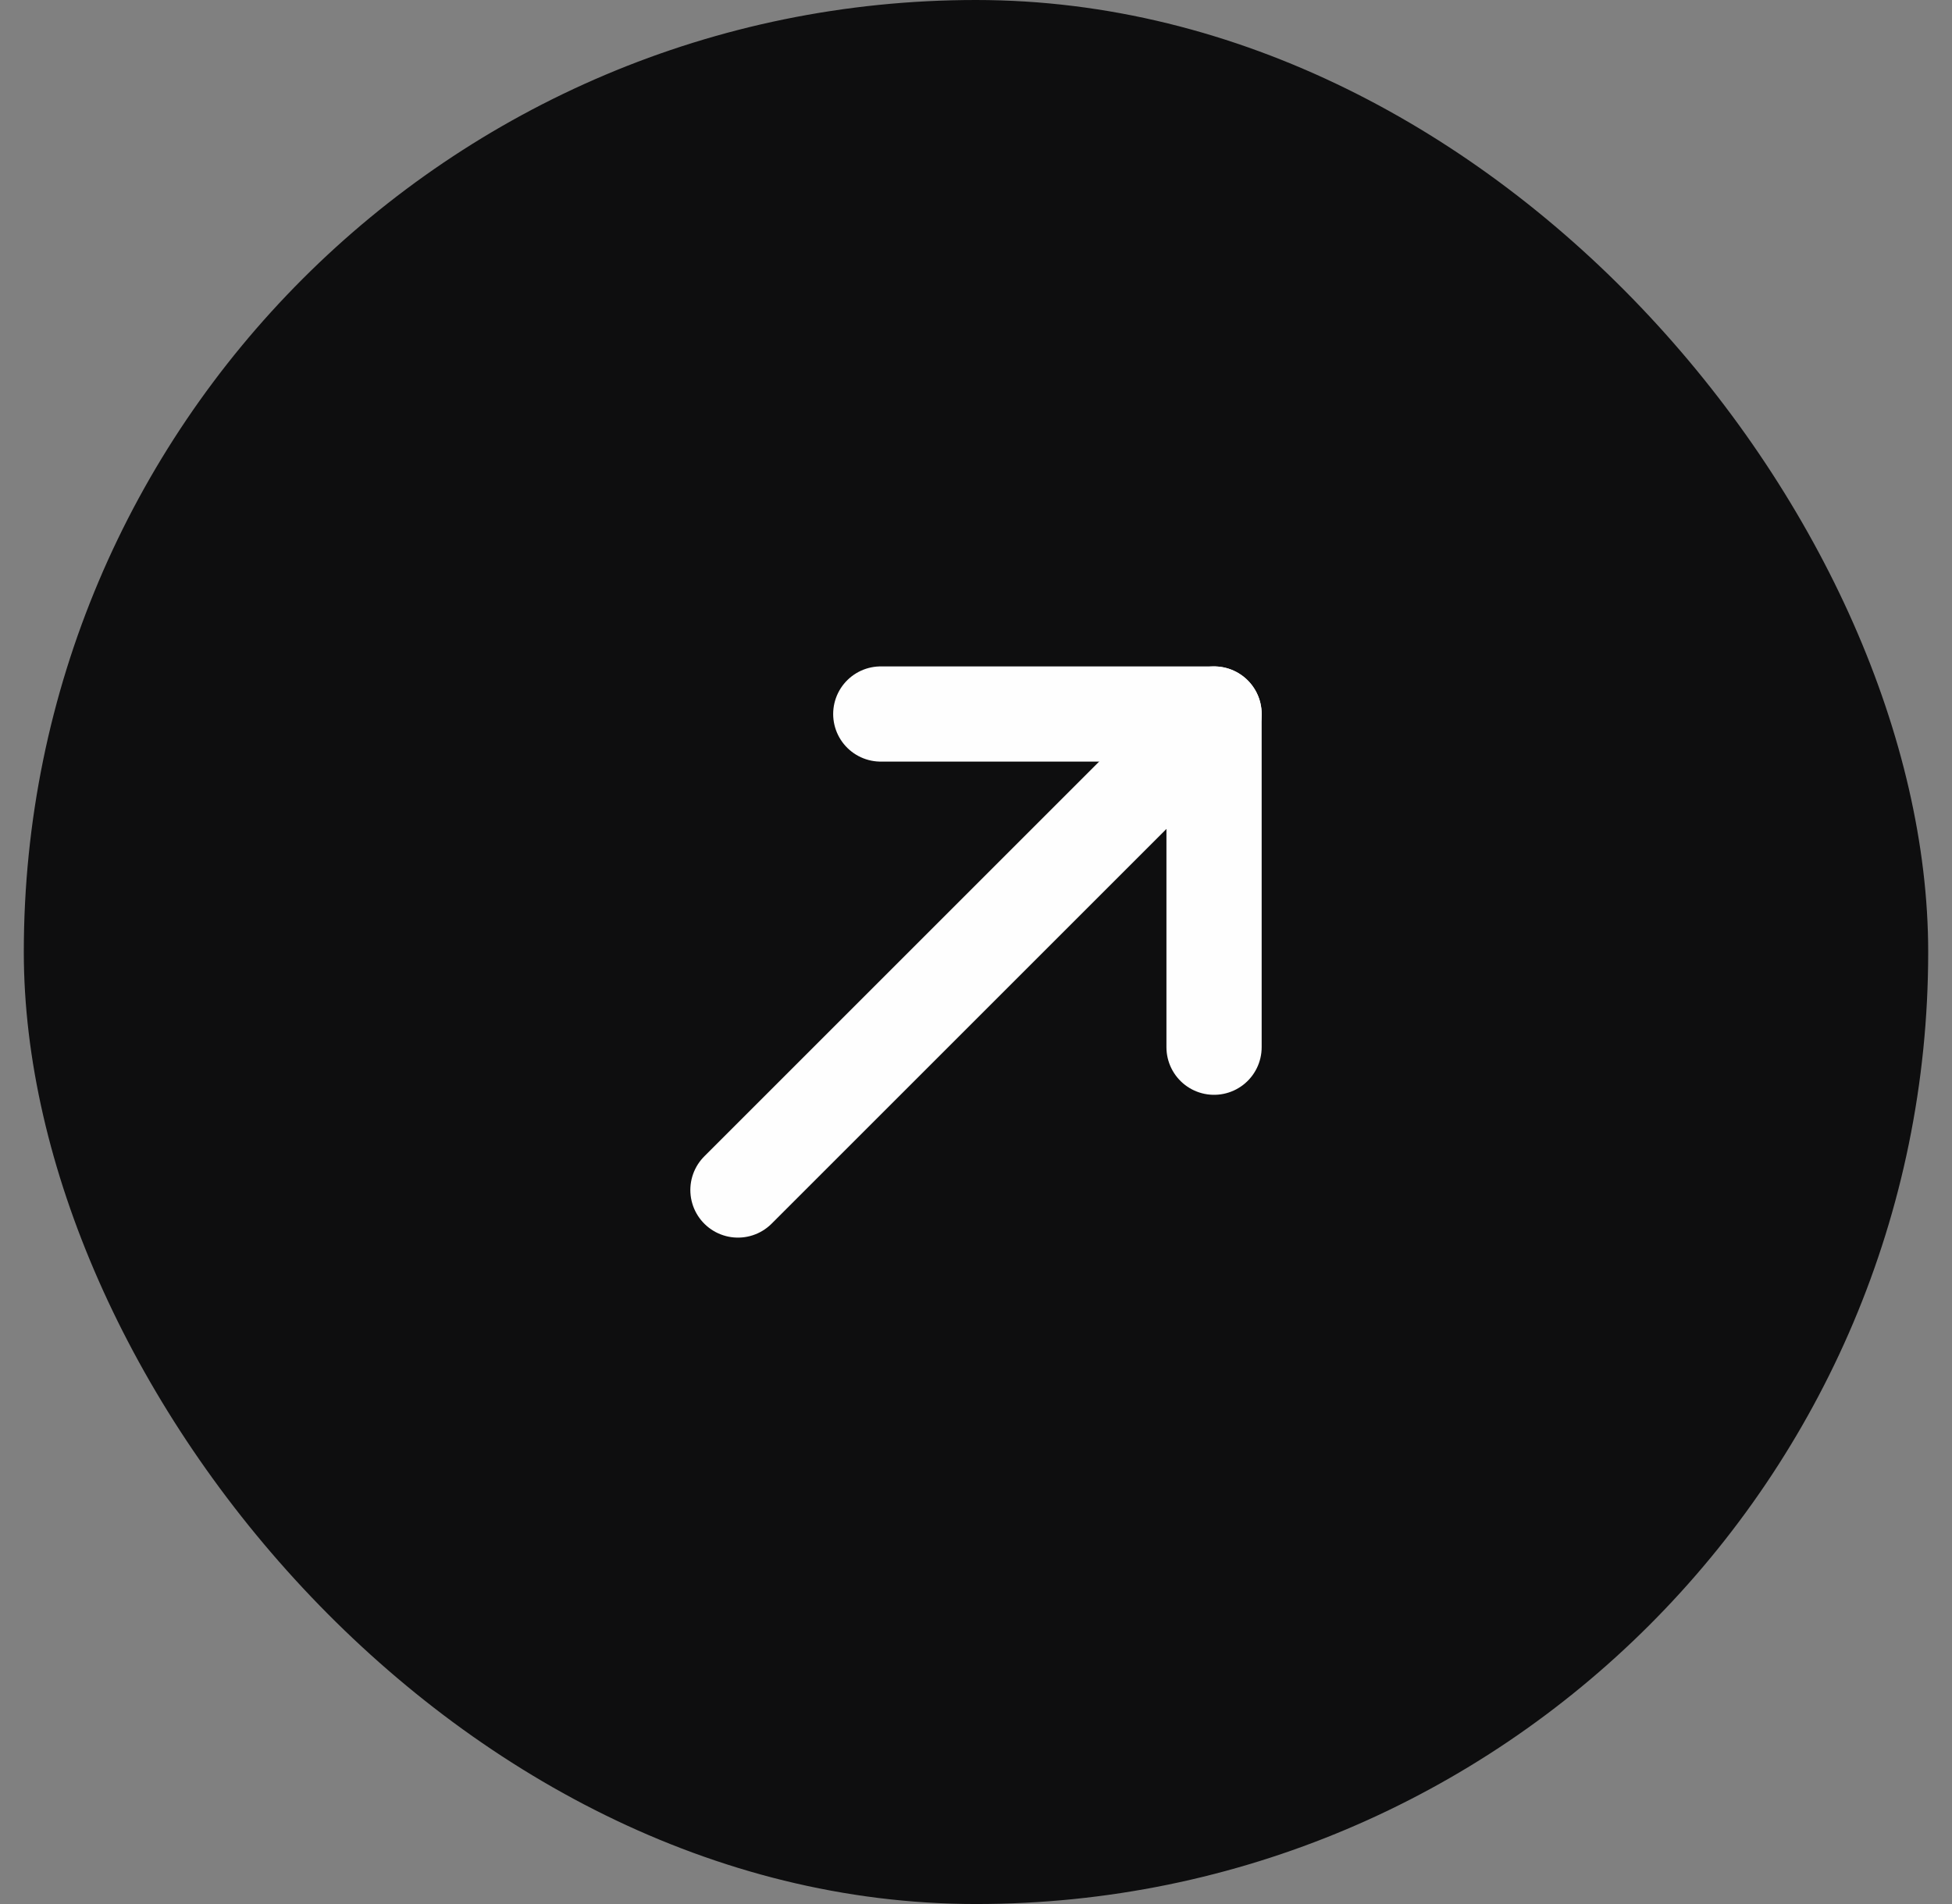 <svg width="41" height="40" viewBox="0 0 41 40" fill="none" xmlns="http://www.w3.org/2000/svg">
<rect x="0" y="0" width="41" height="40" fill="#808080" stroke="none"/>
<rect x="0.5" width="40" height="40" rx="20" fill="#0E0E0F"/>
<g clip-path="url(#clip0_1111_252)">
<path d="M15.5 25L25.5 15" stroke="#FEFEFE" stroke-width="2" stroke-linecap="round" stroke-linejoin="round"/>
<path d="M18.5 15H25.5V22" stroke="#FEFEFE" stroke-width="2" stroke-linecap="round" stroke-linejoin="round"/>
</g>
<defs>
<clipPath id="clip0_1111_252">
<rect width="12" height="12" fill="white" transform="translate(14.5 14)"/>
</clipPath>
</defs>
</svg>
